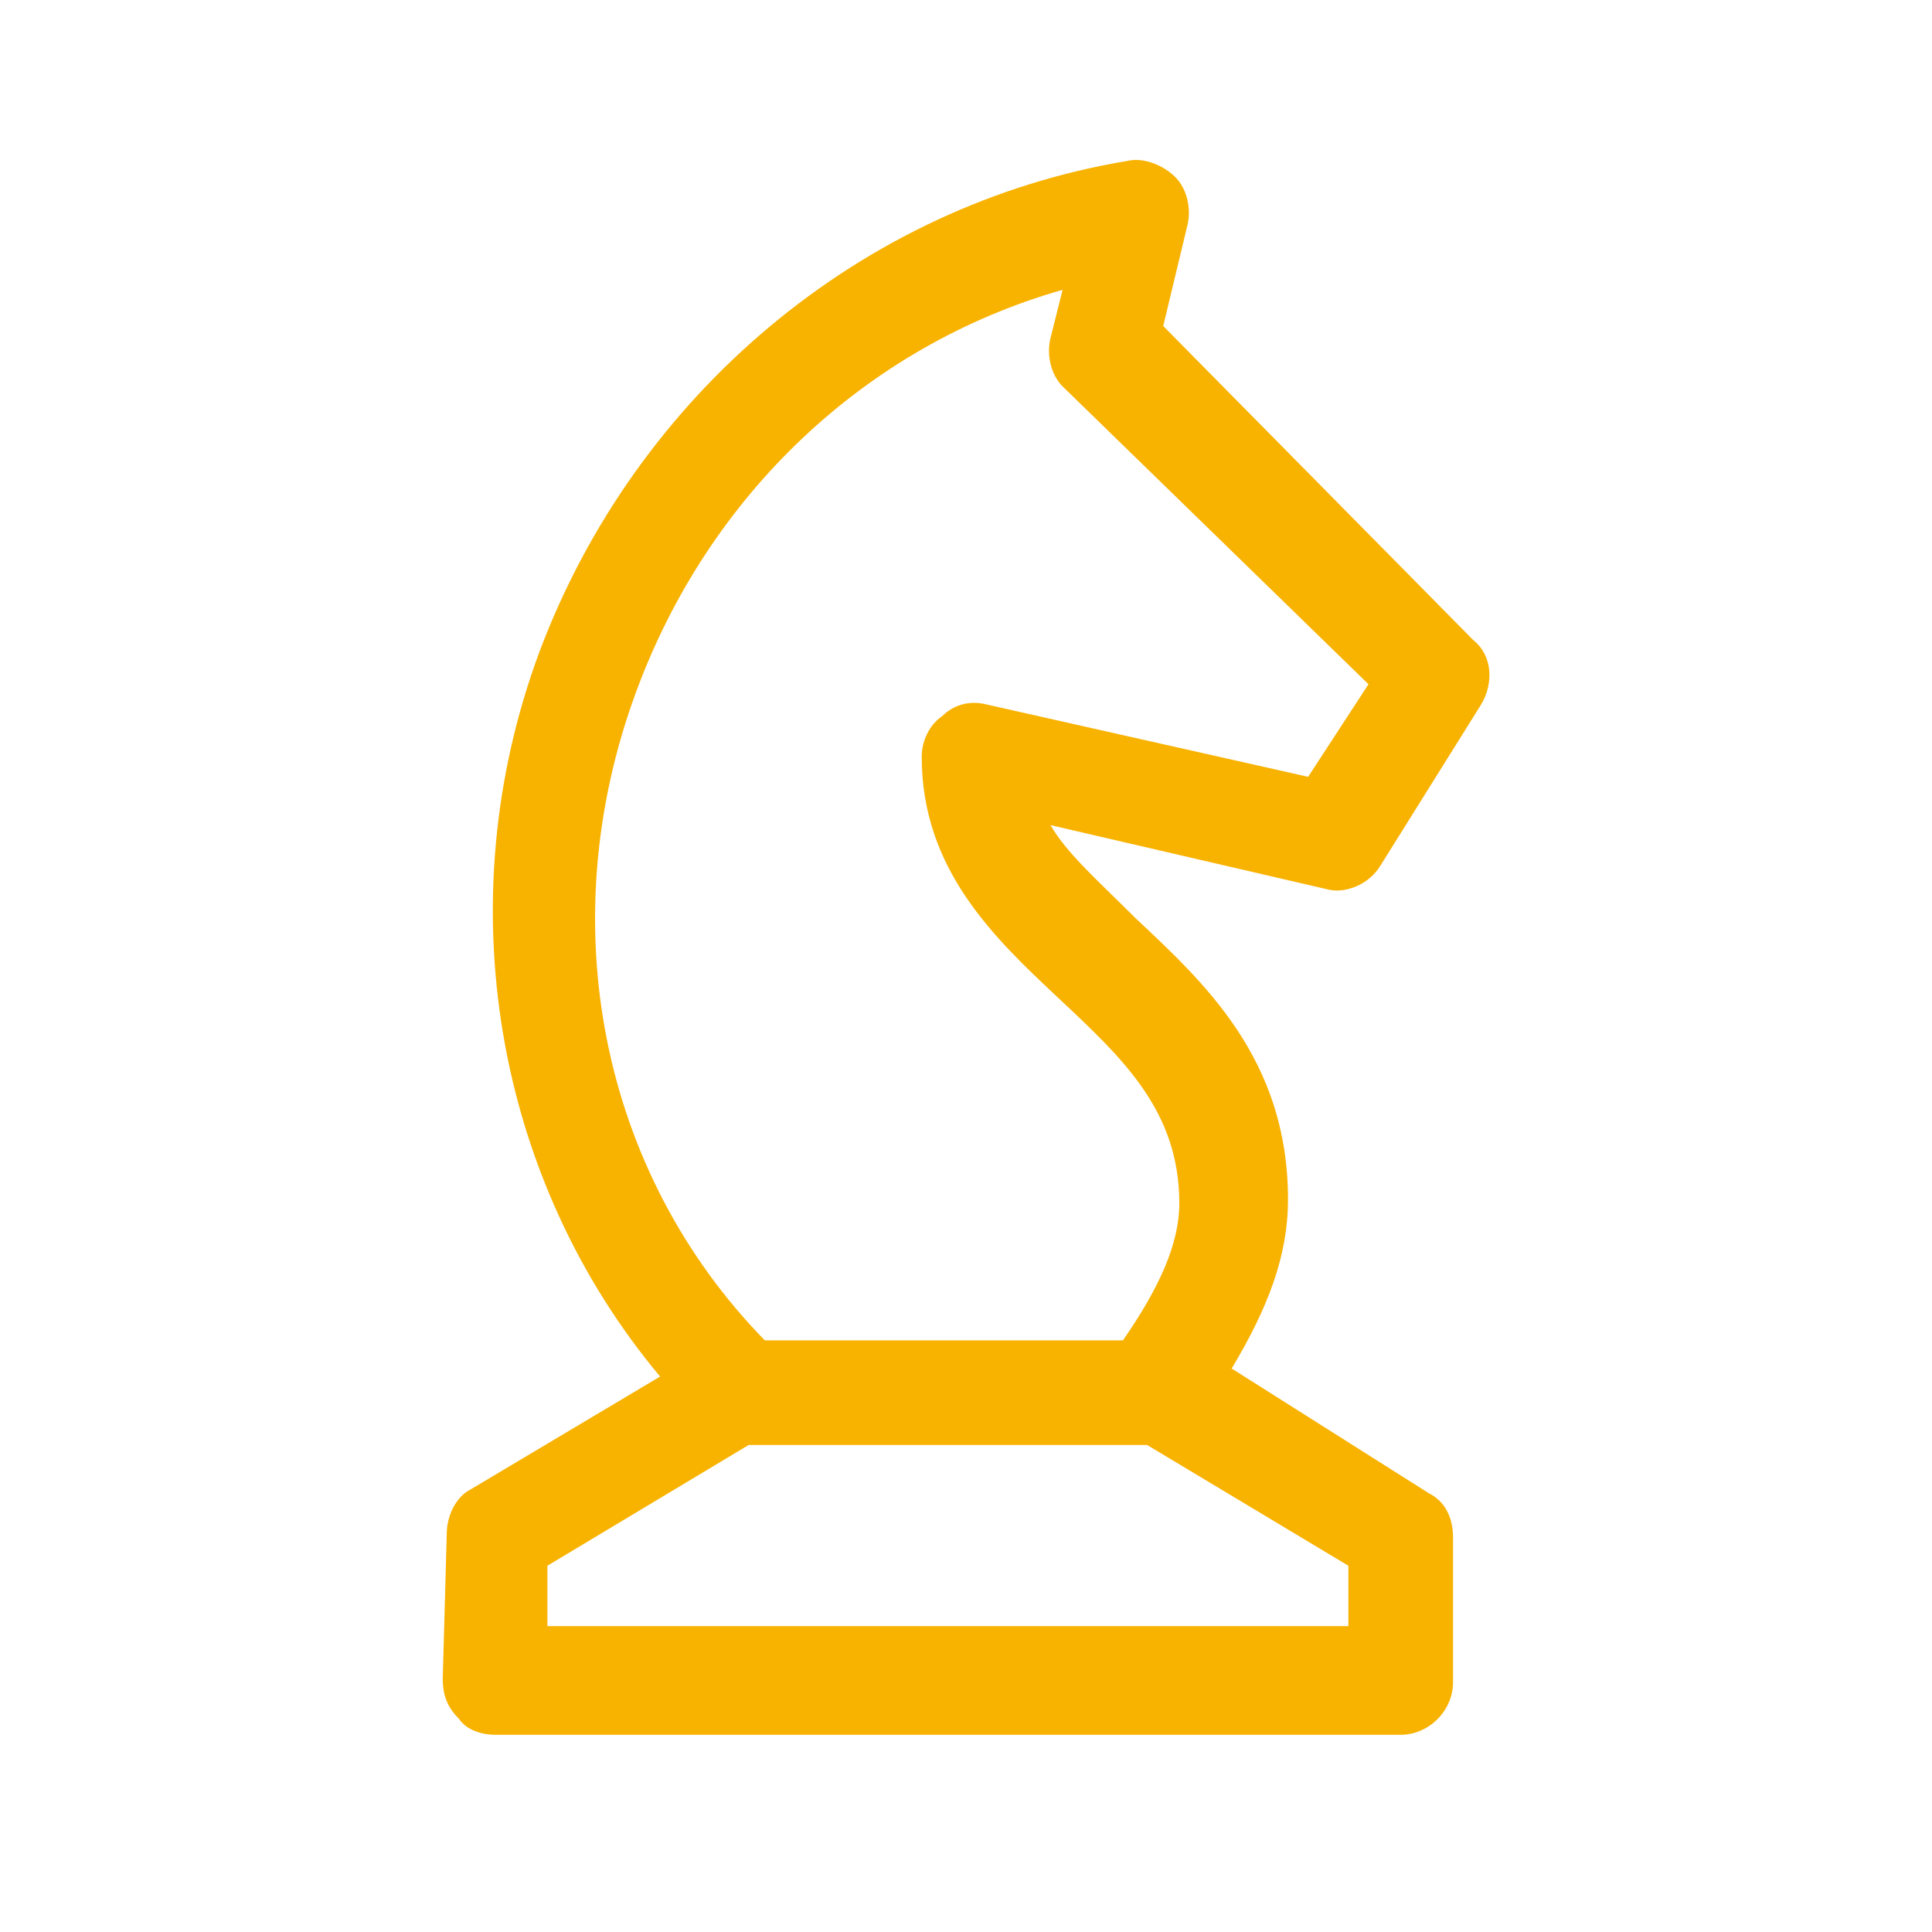 <?xml version="1.0" encoding="UTF-8"?>
<!-- Generator: Adobe Illustrator 26.3.1, SVG Export Plug-In . SVG Version: 6.00 Build 0)  -->
<svg xmlns="http://www.w3.org/2000/svg" xmlns:xlink="http://www.w3.org/1999/xlink" id="Layer_1" x="0px" y="0px" viewBox="0 0 48 48" style="enable-background:new 0 0 48 48;" xml:space="preserve" fill="#f8b200" data-library="gosweb_dou" data-icon="chess_horse" data-color="#f8b200">
<path class="st0" d="M34.3,21.5l2.5-4c0.3-0.5,0.3-1.2-0.2-1.6l-7.7-7.8l0.6-2.5c0.1-0.4,0-0.9-0.3-1.2C28.9,4.1,28.4,3.9,28,4  c-6.6,1.1-12.2,5.8-14.6,12.2c-2.3,6.2-1.1,13.1,3,18L11.7,37c-0.4,0.2-0.6,0.7-0.6,1.1L11,41.7c0,0.4,0.1,0.7,0.4,1  c0.2,0.3,0.6,0.4,0.9,0.4h22.5c0.7,0,1.3-0.6,1.3-1.3v-3.6c0-0.5-0.2-0.9-0.6-1.1L30.6,34c0.9-1.5,1.4-2.8,1.4-4.2  c0-3.5-2.1-5.4-3.8-7c-0.9-0.9-1.7-1.6-2.1-2.3l6.9,1.6C33.4,22.2,34,22,34.3,21.5z M33.5,40.4H13.6l0-1.5l5-3h9.9l5,3L33.5,40.4  L33.5,40.4z M24.5,17.5c-0.4-0.1-0.8,0-1.1,0.3c-0.3,0.2-0.5,0.6-0.5,1c0,2.8,1.8,4.5,3.4,6c1.6,1.5,3,2.8,3,5.1  c0,1-0.5,2.1-1.4,3.4h-8.9c-4.1-4.2-5.3-10.4-3.2-16.1c1.8-4.9,5.7-8.6,10.6-10l-0.3,1.2c-0.1,0.4,0,0.9,0.3,1.2L34,17l-1.5,2.3  L24.5,17.5z"></path>
</svg>
